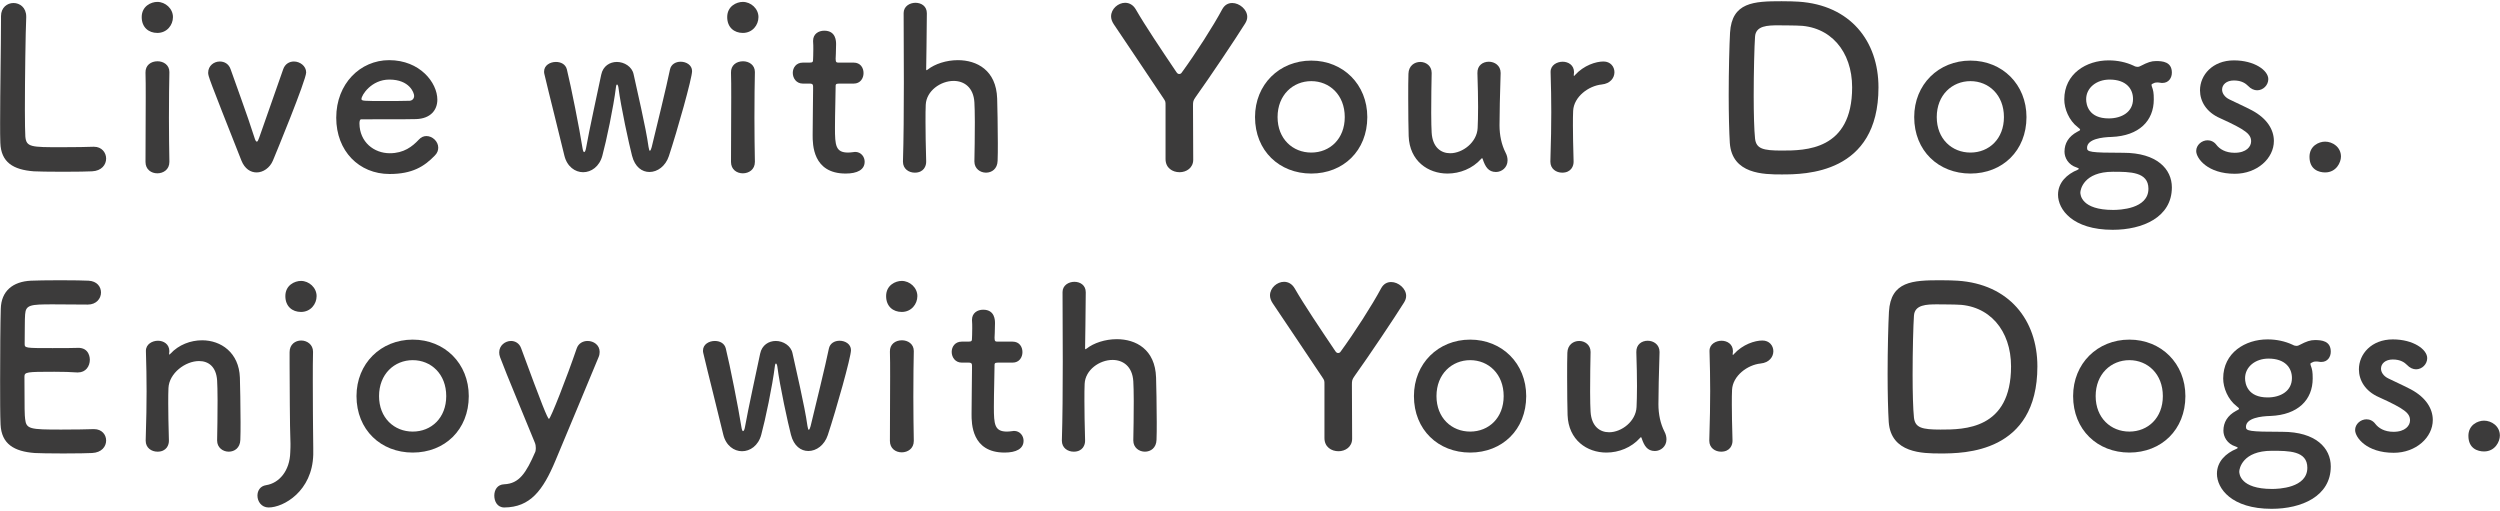 <svg width="896" height="183" viewBox="0 0 896 183" fill="none" xmlns="http://www.w3.org/2000/svg">
<path d="M895.955 156.12C895.955 158.2 894.275 161.8 890.275 161.8C888.115 161.8 884.675 160.84 884.675 156.2C884.675 152.28 888.035 150.76 890.275 150.76C892.915 150.76 895.955 152.68 895.955 156.12Z" fill="#3C3B3B"/>
<path d="M871.912 150.52C871.912 156.76 865.912 162.28 857.912 162.28C848.152 162.28 844.072 156.76 844.072 154.12C844.072 151.96 846.072 150.28 848.152 150.28C849.272 150.28 850.472 150.76 851.352 151.96C852.472 153.4 854.552 154.76 857.832 154.76C862.072 154.76 863.752 152.52 863.752 150.68C863.752 148.12 861.992 146.6 852.632 142.36C847.672 140.2 845.432 136.28 845.432 132.36C845.432 126.92 849.912 121.64 857.592 121.64C864.952 121.64 869.912 125.24 869.912 128.36C869.912 130.52 868.072 132.36 865.912 132.36C864.872 132.36 863.672 131.88 862.632 130.76C861.832 129.96 860.392 128.84 857.592 128.84C854.872 128.84 853.352 130.36 853.352 132.12C853.352 133.32 854.152 134.76 855.992 135.64C858.072 136.68 861.672 138.28 864.072 139.56C869.592 142.52 871.912 146.6 871.912 150.52Z" fill="#3C3B3B"/>
<path d="M813.75 149.08C810.39 149.16 804.95 149.8 804.95 153C804.95 154.44 805.91 154.76 817.99 154.76C829.99 154.76 835.35 160.6 835.35 167.16C835.35 177.88 824.87 182.36 814.15 182.36C799.67 182.36 794.55 175 794.55 169.8C794.55 165.4 797.75 162.44 801.59 160.84C801.83 160.76 801.99 160.6 801.99 160.52C801.99 160.36 801.83 160.2 801.27 160.04C798.15 159.08 796.87 156.44 796.87 154.36C796.87 151.4 798.31 148.92 801.43 147.24C801.99 146.92 802.47 146.76 802.47 146.52C802.47 146.28 802.23 146.04 801.59 145.56C798.47 143.16 796.79 139 796.79 135.64C796.79 126.36 804.79 121.64 812.63 121.64C812.63 121.64 812.71 121.64 812.79 121.64C815.83 121.64 818.95 122.28 821.67 123.56C822.23 123.88 822.71 123.96 823.03 123.96C823.51 123.96 823.91 123.8 824.31 123.56C826.63 122.36 827.99 121.88 829.67 121.88C831.99 121.88 835.35 122.12 835.35 126.04C835.35 127.88 834.23 129.72 831.99 129.72C831.67 129.72 831.43 129.72 831.11 129.64C830.71 129.56 830.31 129.56 830.07 129.56C829.19 129.56 828.87 129.8 828.39 130.04C828.23 130.12 828.07 130.12 828.07 130.44C828.07 130.52 828.07 130.68 828.15 130.92C828.71 132.44 828.87 133.24 828.87 135.64C828.87 143.32 823.59 148.68 813.75 149.08ZM821.43 135.48C821.43 131.88 819.03 128.52 813.03 128.52C808.31 128.52 804.63 131.48 804.63 135.56C804.63 137.64 805.59 142.44 812.71 142.44C817.43 142.44 821.43 140.12 821.43 135.48ZM826.95 167.64C826.95 161.56 820.31 161.56 814.23 161.56C803.67 161.56 802.55 168.04 802.55 169C802.55 169.72 802.79 175.24 814.31 175.24C816.55 175.24 826.95 174.92 826.95 167.64Z" fill="#3C3B3B"/>
<path d="M763.164 162.2C751.724 162.2 743.004 154.04 743.004 141.96C743.004 130.28 751.724 121.72 763.164 121.72C774.604 121.72 783.244 130.28 783.244 141.96C783.244 154.04 774.604 162.2 763.164 162.2ZM763.164 154.68C769.804 154.68 775.164 149.8 775.164 141.96C775.164 134.04 769.724 129.08 763.164 129.08C756.604 129.08 751.084 134.04 751.084 141.96C751.084 149.8 756.524 154.68 763.164 154.68Z" fill="#3C3B3B"/>
<path d="M730.199 131.32C730.199 162.44 703.799 162.52 695.479 162.52C689.079 162.52 677.719 162.44 676.919 151.24C676.679 147.32 676.519 140.84 676.519 134.12C676.519 125.32 676.759 116.04 676.999 111.72C677.639 100.76 685.559 100.44 695.479 100.44C697.959 100.44 700.359 100.52 701.559 100.6C720.039 101.8 730.199 114.68 730.199 131.32ZM700.759 109.16C700.759 109.16 697.319 109.08 694.359 109.08C690.519 109.08 686.199 109.16 685.959 113.16C685.719 116.52 685.479 125.72 685.479 134.36C685.479 140.68 685.639 146.6 685.959 149.64C686.359 153.32 688.839 153.96 695.479 153.96C703.879 153.96 720.759 153.96 720.759 131.32C720.759 118.44 712.999 109.16 700.759 109.16Z" fill="#3C3B3B"/>
<path d="M616.849 161.88C614.689 161.88 612.609 160.52 612.609 157.96C612.609 157.88 612.609 157.88 612.609 157.8C612.849 150.2 612.929 144.92 612.929 140.2C612.929 135.4 612.849 131.24 612.689 125.88C612.689 125.8 612.689 125.8 612.689 125.72C612.689 123.32 615.009 122.12 617.009 122.12C619.009 122.12 621.089 123.32 621.089 125.88C621.089 126.2 621.009 126.44 621.009 126.68C621.009 126.84 621.009 126.92 621.009 127C621.009 127.16 621.009 127.24 621.089 127.24C621.089 127.24 621.249 127.16 621.409 126.92C624.609 123.4 628.929 122.04 631.649 122.04C634.129 122.04 635.569 123.88 635.569 125.88C635.569 127.88 634.129 129.96 631.009 130.28C626.289 130.76 621.009 134.68 620.769 139.72C620.689 141.16 620.689 142.84 620.689 145C620.689 148.12 620.769 152.12 620.929 157.8C621.009 159.48 620.049 161.88 616.849 161.88Z" fill="#3C3B3B"/>
<path d="M570.06 126.12V126.2C569.98 129.48 569.9 135.48 569.9 140.44C569.9 143.56 569.98 146.28 570.06 147.56C570.38 152.76 573.34 154.92 576.7 154.92C581.18 154.92 586.3 151 586.54 145.88C586.62 144.12 586.7 141.64 586.7 138.36C586.7 135.08 586.62 131 586.46 126.2C586.38 123.4 588.46 122.12 590.54 122.12C592.62 122.12 594.78 123.48 594.78 126.12C594.78 126.2 594.78 126.2 594.78 126.28C594.54 134.84 594.38 139.72 594.38 144.92C594.38 148.44 595.1 151.88 596.54 154.68C597.1 155.72 597.26 156.68 597.26 157.48C597.26 160.04 595.18 161.64 593.1 161.64C590.38 161.64 589.26 159.72 588.38 157.08C588.3 156.84 588.22 156.68 588.14 156.68C588.06 156.68 587.98 156.76 587.82 156.92C584.7 160.44 580.14 162.2 575.74 162.2C568.78 162.2 562.14 157.72 561.82 148.76C561.74 146.2 561.66 140.44 561.66 135.08C561.66 131.8 561.66 128.6 561.74 126.44C561.82 123.56 563.9 122.2 565.98 122.2C567.98 122.2 570.06 123.56 570.06 126.12Z" fill="#3C3B3B"/>
<path d="M526.914 162.2C515.474 162.2 506.754 154.04 506.754 141.96C506.754 130.28 515.474 121.72 526.914 121.72C538.354 121.72 546.994 130.28 546.994 141.96C546.994 154.04 538.354 162.2 526.914 162.2ZM526.914 154.68C533.554 154.68 538.914 149.8 538.914 141.96C538.914 134.04 533.474 129.08 526.914 129.08C520.354 129.08 514.834 134.04 514.834 141.96C514.834 149.8 520.274 154.68 526.914 154.68Z" fill="#3C3B3B"/>
<path d="M474.684 157V137.8C474.684 136.36 474.684 136.36 473.884 135.16C468.044 126.36 459.964 114.44 456.124 108.68C455.484 107.72 455.164 106.76 455.164 105.88C455.164 103.16 457.724 101 460.204 101C461.644 101 463.084 101.72 464.044 103.4C467.404 109.24 473.004 117.56 478.604 125.88C478.924 126.36 479.244 126.52 479.564 126.52C479.964 126.52 480.284 126.36 480.524 125.96C485.484 119.16 491.804 109.32 495.004 103.32C495.884 101.72 497.164 101.08 498.604 101.08C501.164 101.08 503.964 103.4 503.964 106.04C503.964 106.84 503.724 107.56 503.244 108.36C499.644 114.12 490.684 127.48 485.484 134.76C484.604 136.04 484.524 136.36 484.524 137.88C484.524 142.68 484.604 150.76 484.604 157.24C484.604 160.2 482.124 161.72 479.724 161.72C477.164 161.72 474.684 160.2 474.684 157Z" fill="#3C3B3B"/>
<path d="M406.176 157.88V157.8C406.256 154.52 406.336 148.6 406.336 143.72C406.336 140.6 406.256 137.96 406.176 136.68C405.856 131.24 402.416 129 398.736 129C394.096 129 388.976 132.52 388.736 137.56C388.656 139 388.656 141.08 388.656 143.72C388.656 147.4 388.736 152.12 388.896 157.8C388.976 159.48 388.016 161.88 384.816 161.88C382.656 161.88 380.576 160.52 380.576 157.96C380.576 157.88 380.576 157.88 380.576 157.8C380.816 150.2 380.896 139.64 380.896 129.56C380.896 119.56 380.816 110.04 380.816 104.68C380.816 102.28 382.976 101 385.056 101C387.136 101 389.136 102.2 389.136 104.76C389.056 112.36 388.976 121.96 388.896 124.68C388.896 125 388.896 125.16 389.056 125.16C389.136 125.16 389.216 125.08 389.456 124.92C392.016 122.92 396.096 121.56 400.256 121.56C407.056 121.56 414.016 125.16 414.336 135.32C414.416 138.2 414.576 145.32 414.576 151.24C414.576 153.72 414.576 155.96 414.496 157.64C414.416 160.52 412.416 161.88 410.336 161.88C408.256 161.88 406.176 160.44 406.176 157.88Z" fill="#3C3B3B"/>
<path d="M362.926 129.96H357.646C356.446 129.96 356.446 130.36 356.446 130.84C356.446 133.8 356.206 140.6 356.206 145.88C356.206 152.12 356.446 154.68 360.926 154.68C361.486 154.68 362.126 154.6 362.766 154.52C363.006 154.52 363.166 154.44 363.406 154.44C365.566 154.44 366.846 156.2 366.846 157.96C366.846 160.84 364.206 162.2 360.046 162.2C348.206 162.2 348.206 151.72 348.206 148.44C348.206 143.8 348.366 135.8 348.366 132.28C348.366 131.8 348.366 131.4 348.366 131.08C348.366 130.04 347.886 129.96 347.086 129.96H344.686C342.366 129.96 341.086 128.04 341.086 126.12C341.086 124.28 342.286 122.44 344.686 122.44H347.006C348.286 122.44 348.366 122.2 348.366 121.08C348.366 121.08 348.446 119.48 348.446 117.64C348.446 116.68 348.446 115.72 348.366 114.84C348.366 114.76 348.366 114.68 348.366 114.6C348.366 112.2 350.286 111 352.366 111C356.606 111 356.606 114.84 356.606 115.88C356.606 118.04 356.446 121.08 356.446 121.08C356.446 122.36 356.766 122.44 357.566 122.44H362.926C365.326 122.44 366.446 124.28 366.446 126.2C366.446 128.04 365.326 129.96 362.926 129.96Z" fill="#3C3B3B"/>
<path d="M323.184 111.8C320.064 111.8 317.584 109.8 317.584 106.12C317.584 102.2 320.944 100.68 323.184 100.68C326.064 100.68 328.784 103.08 328.784 106.12C328.784 109 326.624 111.8 323.184 111.8ZM327.504 158.04C327.504 160.76 325.344 162.12 323.184 162.12C321.024 162.12 318.944 160.76 318.944 158.04C318.944 151.4 319.024 142.28 319.024 135C319.024 131.4 319.024 128.2 318.944 126.04C318.864 123.4 320.864 121.96 323.264 121.96C325.344 121.96 327.504 123.24 327.504 125.8C327.504 125.88 327.504 125.88 327.504 125.96C327.424 129.24 327.344 135.56 327.344 142.28C327.344 147.8 327.424 153.48 327.504 157.88C327.504 157.96 327.504 157.96 327.504 158.04Z" fill="#3C3B3B"/>
<path d="M296.673 155.96C295.473 159.56 292.593 161.64 289.713 161.64C287.073 161.64 284.513 159.88 283.473 155.8C282.433 151.8 279.473 138.36 278.593 131.32C278.513 130.76 278.273 130.28 278.113 130.28C277.953 130.28 277.793 130.52 277.713 131.24C276.833 138.36 274.273 150.52 272.833 155.8C271.793 159.72 268.833 161.72 265.953 161.72C263.073 161.72 260.193 159.72 259.233 155.8C257.553 148.68 253.633 133.32 252.033 126.44C251.953 126.12 251.953 125.88 251.953 125.64C251.953 123.4 254.113 122.2 256.193 122.2C257.953 122.2 259.633 123 260.113 124.84C261.633 131 264.673 146.36 265.713 153C265.873 154.04 266.113 154.52 266.273 154.52C266.593 154.52 266.833 153.96 266.993 153.08C268.113 146.68 271.233 132.52 272.433 126.76C273.073 123.64 275.553 122.2 278.033 122.2C280.673 122.2 283.473 123.88 284.033 126.6C285.073 131.56 288.433 145.56 289.393 152.68C289.553 153.72 289.713 154.04 289.873 154.04C290.113 154.04 290.353 153.32 290.513 152.76C292.193 145.8 295.873 130.84 297.073 124.92C297.473 123 299.153 122.12 300.913 122.12C302.913 122.12 304.993 123.32 304.993 125.48C304.993 128.04 299.713 146.76 296.673 155.96Z" fill="#3C3B3B"/>
<path d="M199.076 165.08C194.596 175.8 190.036 181.8 180.756 181.88C178.196 181.88 177.156 179.64 177.156 177.64C177.156 175.64 178.196 173.64 180.756 173.56C186.036 173.32 188.516 169.64 191.876 161.88C191.956 161.56 192.036 161.16 192.036 160.6C192.036 159.96 191.956 159.24 191.636 158.52C189.236 152.52 181.156 133.32 179.236 128.04C178.996 127.4 178.916 126.84 178.916 126.28C178.916 123.8 181.076 122.2 183.156 122.2C184.596 122.2 186.116 123 186.756 124.76C194.196 145 196.276 150.12 196.756 150.12C197.316 150.12 203.156 135.24 206.676 124.92C207.316 123 208.996 122.2 210.596 122.2C212.756 122.2 214.916 123.64 214.916 126.12C214.916 126.68 214.836 127.32 214.516 128.04C210.676 137.4 203.796 153.72 199.076 165.08Z" fill="#3C3B3B"/>
<path d="M147.93 162.2C136.49 162.2 127.77 154.04 127.77 141.96C127.77 130.28 136.49 121.72 147.93 121.72C159.37 121.72 168.01 130.28 168.01 141.96C168.01 154.04 159.37 162.2 147.93 162.2ZM147.93 154.68C154.57 154.68 159.93 149.8 159.93 141.96C159.93 134.04 154.49 129.08 147.93 129.08C141.37 129.08 135.85 134.04 135.85 141.96C135.85 149.8 141.29 154.68 147.93 154.68Z" fill="#3C3B3B"/>
<path d="M107.87 111.8C104.75 111.8 102.27 109.8 102.27 106.12C102.27 102.2 105.63 100.68 107.87 100.68C110.75 100.68 113.47 103.08 113.47 106.12C113.47 109 111.31 111.8 107.87 111.8ZM104.03 162.12C104.11 160.84 104.11 159.8 104.11 159C104.11 156.44 103.95 155.4 103.95 152.68C103.95 152.68 103.79 139.96 103.79 130.6C103.79 129 103.79 127.48 103.79 126.2C103.79 123.4 105.87 122.04 107.95 122.04C110.03 122.04 112.19 123.48 112.19 126.04C112.19 126.12 112.19 126.12 112.19 126.2C112.11 128.84 112.11 132.68 112.11 136.6C112.11 144.52 112.19 152.92 112.19 152.92C112.19 155 112.27 157.24 112.27 160.44C112.27 161.16 112.27 162.04 112.27 162.92C111.95 176.04 101.63 181.88 96.27 181.88C93.71 181.88 92.27 179.72 92.27 177.64C92.27 175.88 93.23 174.2 95.39 173.88C100.03 173.16 103.87 168.76 104.03 162.12Z" fill="#3C3B3B"/>
<path d="M77.816 157.88V157.8C77.896 154.52 77.976 148.44 77.976 143.56C77.976 140.36 77.896 137.64 77.816 136.36C77.496 131.4 74.696 129.4 71.336 129.4C66.456 129.4 60.616 133.72 60.376 139.08C60.296 140.52 60.296 142.36 60.296 144.6C60.296 147.88 60.376 152.12 60.536 157.8C60.616 159.48 59.656 161.88 56.456 161.88C54.296 161.88 52.216 160.52 52.216 157.96C52.216 157.88 52.216 157.88 52.216 157.8C52.456 150.2 52.536 144.92 52.536 140.2C52.536 135.4 52.456 131.24 52.296 125.88C52.296 125.8 52.296 125.8 52.296 125.72C52.296 123.32 54.616 122.12 56.616 122.12C58.616 122.12 60.696 123.32 60.696 125.88C60.696 126.2 60.616 126.44 60.616 126.68C60.616 126.76 60.616 126.84 60.616 126.92C60.616 127 60.616 127.08 60.696 127.08C60.776 127.08 60.936 126.92 61.096 126.76C64.056 123.56 68.296 121.96 72.456 121.96C79.176 121.96 85.656 126.36 85.976 135.32C86.056 138.2 86.216 145.32 86.216 151.24C86.216 153.72 86.216 155.96 86.136 157.64C86.056 160.52 84.056 161.88 81.976 161.88C79.896 161.88 77.816 160.44 77.816 157.88Z" fill="#3C3B3B"/>
<path d="M31.48 109.16C31.48 109.16 24.36 109.08 18.92 109.08C10.92 109.08 9.24 109.24 9 112.68C8.84 114.6 8.92 118.52 8.84 123.16C8.84 124.76 8.92 124.76 18.76 124.76C22.44 124.76 26.28 124.76 27.72 124.68C32.2 124.44 32.2 128.68 32.2 128.92C32.2 131.24 30.76 133.48 27.96 133.48C27.88 133.48 27.72 133.48 27.56 133.48C25.56 133.32 22.52 133.24 19.48 133.24C9.56 133.24 8.76 133.32 8.76 135C8.76 146.92 8.84 148.76 9 150.12C9.4 153.8 10.68 153.96 21.96 153.96C26.68 153.96 31.8 153.88 33.32 153.8C33.48 153.8 33.56 153.8 33.72 153.8C36.52 153.8 38.04 155.8 38.04 157.88C38.04 160.04 36.44 162.2 33 162.36C31.96 162.44 27.32 162.52 22.68 162.52C18.12 162.52 13.48 162.44 12.44 162.36C5.08 161.8 0.52 159.16 0.2 152.12C0.04 148.76 0.04 142.84 0.04 136.36C0.04 126.6 0.12 115.72 0.28 110.68C0.44 104.28 4.6 100.92 11.08 100.6C12.52 100.52 17.08 100.44 21.56 100.44C26.12 100.44 30.52 100.52 31.72 100.6C34.76 100.76 36.2 102.76 36.2 104.84C36.2 107 34.52 109.16 31.48 109.16Z" fill="#3C3B3B"/>
<path d="M839.002 56.12C839.002 58.2 837.322 61.8 833.322 61.8C831.162 61.8 827.722 60.84 827.722 56.2C827.722 52.28 831.082 50.76 833.322 50.76C835.962 50.76 839.002 52.68 839.002 56.12Z" fill="#3C3B3B"/>
<path d="M814.959 50.52C814.959 56.76 808.959 62.28 800.959 62.28C791.199 62.28 787.119 56.76 787.119 54.12C787.119 51.96 789.119 50.28 791.199 50.28C792.319 50.28 793.519 50.76 794.399 51.96C795.519 53.4 797.599 54.76 800.879 54.76C805.119 54.76 806.799 52.52 806.799 50.68C806.799 48.12 805.039 46.6 795.679 42.36C790.719 40.2 788.479 36.28 788.479 32.36C788.479 26.92 792.959 21.64 800.639 21.64C807.999 21.64 812.959 25.24 812.959 28.36C812.959 30.52 811.119 32.36 808.959 32.36C807.919 32.36 806.719 31.88 805.679 30.76C804.879 29.96 803.439 28.84 800.639 28.84C797.919 28.84 796.399 30.36 796.399 32.12C796.399 33.32 797.199 34.76 799.039 35.64C801.119 36.68 804.719 38.28 807.119 39.56C812.639 42.52 814.959 46.6 814.959 50.52Z" fill="#3C3B3B"/>
<path d="M756.797 49.08C753.437 49.16 747.997 49.8 747.997 53C747.997 54.44 748.957 54.76 761.037 54.76C773.037 54.76 778.397 60.6 778.397 67.16C778.397 77.88 767.917 82.36 757.197 82.36C742.717 82.36 737.597 75 737.597 69.8C737.597 65.4 740.797 62.44 744.637 60.84C744.877 60.76 745.037 60.6 745.037 60.52C745.037 60.36 744.877 60.2 744.317 60.04C741.197 59.08 739.917 56.44 739.917 54.36C739.917 51.4 741.357 48.92 744.477 47.24C745.037 46.92 745.517 46.76 745.517 46.52C745.517 46.28 745.277 46.04 744.637 45.56C741.517 43.16 739.837 39 739.837 35.64C739.837 26.36 747.837 21.64 755.677 21.64C755.677 21.64 755.757 21.64 755.837 21.64C758.877 21.64 761.997 22.28 764.717 23.56C765.277 23.88 765.757 23.96 766.077 23.96C766.557 23.96 766.957 23.8 767.357 23.56C769.677 22.36 771.037 21.88 772.717 21.88C775.037 21.88 778.397 22.12 778.397 26.04C778.397 27.88 777.277 29.72 775.037 29.72C774.717 29.72 774.477 29.72 774.157 29.64C773.757 29.56 773.357 29.56 773.117 29.56C772.237 29.56 771.917 29.8 771.437 30.04C771.277 30.12 771.117 30.12 771.117 30.44C771.117 30.52 771.117 30.68 771.197 30.92C771.757 32.44 771.917 33.24 771.917 35.64C771.917 43.32 766.637 48.68 756.797 49.08ZM764.477 35.48C764.477 31.88 762.077 28.52 756.077 28.52C751.357 28.52 747.677 31.48 747.677 35.56C747.677 37.64 748.637 42.44 755.757 42.44C760.477 42.44 764.477 40.12 764.477 35.48ZM769.997 67.64C769.997 61.56 763.357 61.56 757.277 61.56C746.717 61.56 745.597 68.04 745.597 69C745.597 69.72 745.837 75.24 757.357 75.24C759.597 75.24 769.997 74.92 769.997 67.64Z" fill="#3C3B3B"/>
<path d="M706.211 62.2C694.771 62.2 686.051 54.04 686.051 41.96C686.051 30.28 694.771 21.72 706.211 21.72C717.651 21.72 726.291 30.28 726.291 41.96C726.291 54.04 717.651 62.2 706.211 62.2ZM706.211 54.68C712.851 54.68 718.211 49.8 718.211 41.96C718.211 34.04 712.771 29.08 706.211 29.08C699.651 29.08 694.131 34.04 694.131 41.96C694.131 49.8 699.571 54.68 706.211 54.68Z" fill="#3C3B3B"/>
<path d="M673.246 31.32C673.246 62.44 646.846 62.52 638.526 62.52C632.126 62.52 620.766 62.44 619.966 51.24C619.726 47.32 619.566 40.84 619.566 34.12C619.566 25.32 619.806 16.04 620.046 11.72C620.686 0.76 628.606 0.44 638.526 0.44C641.006 0.44 643.406 0.52 644.606 0.6C663.086 1.8 673.246 14.68 673.246 31.32ZM643.806 9.16C643.806 9.16 640.366 9.08 637.406 9.08C633.566 9.08 629.246 9.16 629.006 13.16C628.766 16.52 628.526 25.72 628.526 34.36C628.526 40.68 628.686 46.6 629.006 49.64C629.406 53.32 631.886 53.96 638.526 53.96C646.926 53.96 663.806 53.96 663.806 31.32C663.806 18.44 656.046 9.16 643.806 9.16Z" fill="#3C3B3B"/>
<path d="M559.896 61.88C557.736 61.88 555.656 60.52 555.656 57.96C555.656 57.88 555.656 57.88 555.656 57.8C555.896 50.2 555.976 44.92 555.976 40.2C555.976 35.4 555.896 31.24 555.736 25.88C555.736 25.8 555.736 25.8 555.736 25.72C555.736 23.32 558.056 22.12 560.056 22.12C562.056 22.12 564.136 23.32 564.136 25.88C564.136 26.2 564.056 26.44 564.056 26.68C564.056 26.84 564.056 26.92 564.056 27C564.056 27.16 564.056 27.24 564.136 27.24C564.136 27.24 564.296 27.16 564.456 26.92C567.656 23.4 571.976 22.04 574.696 22.04C577.176 22.04 578.616 23.88 578.616 25.88C578.616 27.88 577.176 29.96 574.056 30.28C569.336 30.76 564.056 34.68 563.816 39.72C563.736 41.16 563.736 42.84 563.736 45C563.736 48.12 563.816 52.12 563.976 57.8C564.056 59.48 563.096 61.88 559.896 61.88Z" fill="#3C3B3B"/>
<path d="M513.107 26.12V26.2C513.027 29.48 512.947 35.48 512.947 40.44C512.947 43.56 513.027 46.28 513.107 47.56C513.427 52.76 516.387 54.92 519.747 54.92C524.227 54.92 529.347 51 529.587 45.88C529.667 44.12 529.747 41.64 529.747 38.36C529.747 35.08 529.667 31 529.507 26.2C529.427 23.4 531.507 22.12 533.587 22.12C535.667 22.12 537.827 23.48 537.827 26.12C537.827 26.2 537.827 26.2 537.827 26.28C537.587 34.84 537.427 39.72 537.427 44.92C537.427 48.44 538.147 51.88 539.587 54.68C540.147 55.72 540.307 56.68 540.307 57.48C540.307 60.04 538.227 61.64 536.147 61.64C533.427 61.64 532.307 59.72 531.427 57.08C531.347 56.84 531.267 56.68 531.187 56.68C531.107 56.68 531.027 56.76 530.867 56.92C527.747 60.44 523.187 62.2 518.787 62.2C511.827 62.2 505.187 57.72 504.867 48.76C504.787 46.2 504.707 40.44 504.707 35.08C504.707 31.8 504.707 28.6 504.787 26.44C504.867 23.56 506.947 22.2 509.027 22.2C511.027 22.2 513.107 23.56 513.107 26.12Z" fill="#3C3B3B"/>
<path d="M469.961 62.2C458.521 62.2 449.801 54.04 449.801 41.96C449.801 30.28 458.521 21.72 469.961 21.72C481.401 21.72 490.041 30.28 490.041 41.96C490.041 54.04 481.401 62.2 469.961 62.2ZM469.961 54.68C476.601 54.68 481.961 49.8 481.961 41.96C481.961 34.04 476.521 29.08 469.961 29.08C463.401 29.08 457.881 34.04 457.881 41.96C457.881 49.8 463.321 54.68 469.961 54.68Z" fill="#3C3B3B"/>
<path d="M417.731 57V37.8C417.731 36.36 417.731 36.36 416.931 35.16C411.091 26.36 403.011 14.44 399.171 8.68C398.531 7.72 398.211 6.76 398.211 5.88C398.211 3.16 400.771 1 403.251 1C404.691 1 406.131 1.72 407.091 3.4C410.451 9.24 416.051 17.56 421.651 25.88C421.971 26.36 422.291 26.52 422.611 26.52C423.011 26.52 423.331 26.36 423.571 25.96C428.531 19.16 434.851 9.32 438.051 3.32C438.931 1.72 440.211 1.08 441.651 1.08C444.211 1.08 447.011 3.4 447.011 6.04C447.011 6.84 446.771 7.56 446.291 8.36C442.691 14.12 433.731 27.48 428.531 34.76C427.651 36.04 427.571 36.36 427.571 37.88C427.571 42.68 427.651 50.76 427.651 57.24C427.651 60.2 425.171 61.72 422.771 61.72C420.211 61.72 417.731 60.2 417.731 57Z" fill="#3C3B3B"/>
<path d="M349.223 57.88V57.8C349.303 54.52 349.383 48.6 349.383 43.72C349.383 40.6 349.303 37.96 349.223 36.68C348.903 31.24 345.463 29 341.783 29C337.143 29 332.023 32.52 331.783 37.56C331.703 39 331.703 41.08 331.703 43.72C331.703 47.4 331.783 52.12 331.943 57.8C332.023 59.48 331.063 61.88 327.863 61.88C325.703 61.88 323.623 60.52 323.623 57.96C323.623 57.88 323.623 57.88 323.623 57.8C323.863 50.2 323.943 39.64 323.943 29.56C323.943 19.56 323.863 10.04 323.863 4.68C323.863 2.28 326.023 1 328.103 1C330.183 1 332.183 2.2 332.183 4.76C332.103 12.36 332.023 21.96 331.943 24.68C331.943 25 331.943 25.16 332.103 25.16C332.183 25.16 332.263 25.08 332.503 24.92C335.063 22.92 339.143 21.56 343.303 21.56C350.103 21.56 357.063 25.16 357.383 35.32C357.463 38.2 357.623 45.32 357.623 51.24C357.623 53.72 357.623 55.96 357.543 57.64C357.463 60.52 355.463 61.88 353.383 61.88C351.303 61.88 349.223 60.44 349.223 57.88Z" fill="#3C3B3B"/>
<path d="M305.973 29.96H300.693C299.493 29.96 299.493 30.36 299.493 30.84C299.493 33.8 299.253 40.6 299.253 45.88C299.253 52.12 299.493 54.68 303.973 54.68C304.533 54.68 305.173 54.6 305.813 54.52C306.053 54.52 306.213 54.44 306.453 54.44C308.613 54.44 309.893 56.2 309.893 57.96C309.893 60.84 307.253 62.2 303.093 62.2C291.253 62.2 291.253 51.72 291.253 48.44C291.253 43.8 291.413 35.8 291.413 32.28C291.413 31.8 291.413 31.4 291.413 31.08C291.413 30.04 290.933 29.96 290.133 29.96H287.733C285.413 29.96 284.133 28.04 284.133 26.12C284.133 24.28 285.333 22.44 287.733 22.44H290.053C291.333 22.44 291.413 22.2 291.413 21.08C291.413 21.08 291.493 19.48 291.493 17.64C291.493 16.68 291.493 15.72 291.413 14.84C291.413 14.76 291.413 14.68 291.413 14.6C291.413 12.2 293.333 11 295.413 11C299.653 11 299.653 14.84 299.653 15.88C299.653 18.04 299.493 21.08 299.493 21.08C299.493 22.36 299.813 22.44 300.613 22.44H305.973C308.373 22.44 309.493 24.28 309.493 26.2C309.493 28.04 308.373 29.96 305.973 29.96Z" fill="#3C3B3B"/>
<path d="M266.231 11.8C263.111 11.8 260.631 9.8 260.631 6.12C260.631 2.2 263.991 0.68 266.231 0.68C269.111 0.68 271.831 3.08 271.831 6.12C271.831 9 269.671 11.8 266.231 11.8ZM270.551 58.04C270.551 60.76 268.391 62.12 266.231 62.12C264.071 62.12 261.991 60.76 261.991 58.04C261.991 51.4 262.071 42.28 262.071 35C262.071 31.4 262.071 28.2 261.991 26.04C261.911 23.4 263.911 21.96 266.311 21.96C268.391 21.96 270.551 23.24 270.551 25.8C270.551 25.88 270.551 25.88 270.551 25.96C270.471 29.24 270.391 35.56 270.391 42.28C270.391 47.8 270.471 53.48 270.551 57.88C270.551 57.96 270.551 57.96 270.551 58.04Z" fill="#3C3B3B"/>
<path d="M239.72 55.96C238.52 59.56 235.64 61.64 232.76 61.64C230.12 61.64 227.56 59.88 226.52 55.8C225.48 51.8 222.52 38.36 221.64 31.32C221.56 30.76 221.32 30.28 221.16 30.28C221 30.28 220.84 30.52 220.76 31.24C219.88 38.36 217.32 50.52 215.88 55.8C214.84 59.72 211.88 61.72 209 61.72C206.12 61.72 203.24 59.72 202.28 55.8C200.6 48.68 196.68 33.32 195.08 26.44C195 26.12 195 25.88 195 25.64C195 23.4 197.16 22.2 199.24 22.2C201 22.2 202.68 23 203.16 24.84C204.68 31 207.72 46.36 208.76 53C208.92 54.04 209.16 54.52 209.32 54.52C209.64 54.52 209.88 53.96 210.04 53.08C211.16 46.68 214.28 32.52 215.48 26.76C216.12 23.64 218.6 22.2 221.08 22.2C223.72 22.2 226.52 23.88 227.08 26.6C228.12 31.56 231.48 45.56 232.44 52.68C232.6 53.72 232.76 54.04 232.92 54.04C233.16 54.04 233.4 53.32 233.56 52.76C235.24 45.8 238.92 30.84 240.12 24.92C240.52 23 242.2 22.12 243.96 22.12C245.96 22.12 248.04 23.32 248.04 25.48C248.04 28.04 242.76 46.76 239.72 55.96Z" fill="#3C3B3B"/>
<path d="M155.866 55.72C152.026 59.72 147.706 62.36 139.626 62.36C128.666 62.36 120.506 54.12 120.506 42.2C120.506 29.96 129.146 21.56 139.466 21.56C150.506 21.56 156.746 29.64 156.746 35.72C156.746 39.48 154.266 42.52 149.146 42.68C146.666 42.76 144.986 42.76 129.466 42.76C128.986 42.76 128.826 43.4 128.826 44.28C128.906 50.92 134.026 54.92 139.706 54.92C144.746 54.92 147.786 52.52 150.106 50.04C150.906 49.16 151.866 48.76 152.826 48.76C154.986 48.76 157.066 50.68 157.066 52.92C157.066 53.88 156.746 54.84 155.866 55.72ZM146.826 36.12C147.786 36.04 148.426 35.32 148.426 34.36C148.426 33.24 146.746 28.52 139.546 28.52C133.066 28.52 129.546 34.12 129.546 35.48C129.546 36.2 130.346 36.2 137.786 36.2C141.066 36.2 144.666 36.2 146.826 36.12Z" fill="#3C3B3B"/>
<path d="M97.809 57.56C96.689 60.2 94.289 61.8 91.969 61.8C89.809 61.8 87.729 60.52 86.529 57.56C74.609 27.4 74.609 27.32 74.609 26.04C74.609 23.56 76.689 22.04 78.769 22.04C80.449 22.04 82.049 22.92 82.689 24.92C83.649 27.8 88.769 41.56 91.169 49.24C91.489 50.28 91.729 50.76 92.049 50.76C92.369 50.76 92.609 50.12 92.929 49.24C95.169 42.68 99.729 30.04 101.489 24.84C102.129 22.92 103.729 22.04 105.329 22.04C107.489 22.04 109.729 23.64 109.729 25.96C109.729 28.68 98.689 55.48 97.809 57.56Z" fill="#3C3B3B"/>
<path d="M56.388 11.8C53.268 11.8 50.788 9.8 50.788 6.12C50.788 2.2 54.148 0.68 56.388 0.68C59.268 0.68 61.988 3.08 61.988 6.12C61.988 9 59.828 11.8 56.388 11.8ZM60.708 58.04C60.708 60.76 58.548 62.12 56.388 62.12C54.228 62.12 52.148 60.76 52.148 58.04C52.148 51.4 52.228 42.28 52.228 35C52.228 31.4 52.228 28.2 52.148 26.04C52.068 23.4 54.068 21.96 56.468 21.96C58.548 21.96 60.708 23.24 60.708 25.8C60.708 25.88 60.708 25.88 60.708 25.96C60.628 29.24 60.548 35.56 60.548 42.28C60.548 47.8 60.628 53.48 60.708 57.88C60.708 57.96 60.708 57.96 60.708 58.04Z" fill="#3C3B3B"/>
<path d="M0.36 5.88V5.8C0.36 2.68 2.6 1.08 4.84 1.08C7.08 1.08 9.4 2.68 9.4 5.96C9.4 6.04 9.4 6.2 9.4 6.28C9.16 11.4 8.92 28.28 8.92 39.4C8.92 43.96 9 47.56 9.08 48.92C9.4 52.76 11.16 52.76 22.04 52.76C26.68 52.76 31.8 52.68 33.32 52.6C33.48 52.6 33.56 52.6 33.72 52.6C36.44 52.6 38.04 54.68 38.04 56.84C38.04 59 36.44 61.24 33 61.4C31.96 61.48 27.24 61.56 22.52 61.56C17.88 61.56 13.16 61.48 12.12 61.4C4.76 60.84 0.36 58.2 0.12 51.16C0.04 49.48 0.04 46.92 0.04 43.96C0.04 33 0.36 15.48 0.36 7.56C0.36 6.92 0.36 6.36 0.36 5.88Z" fill="#3C3B3B"/>
</svg>
